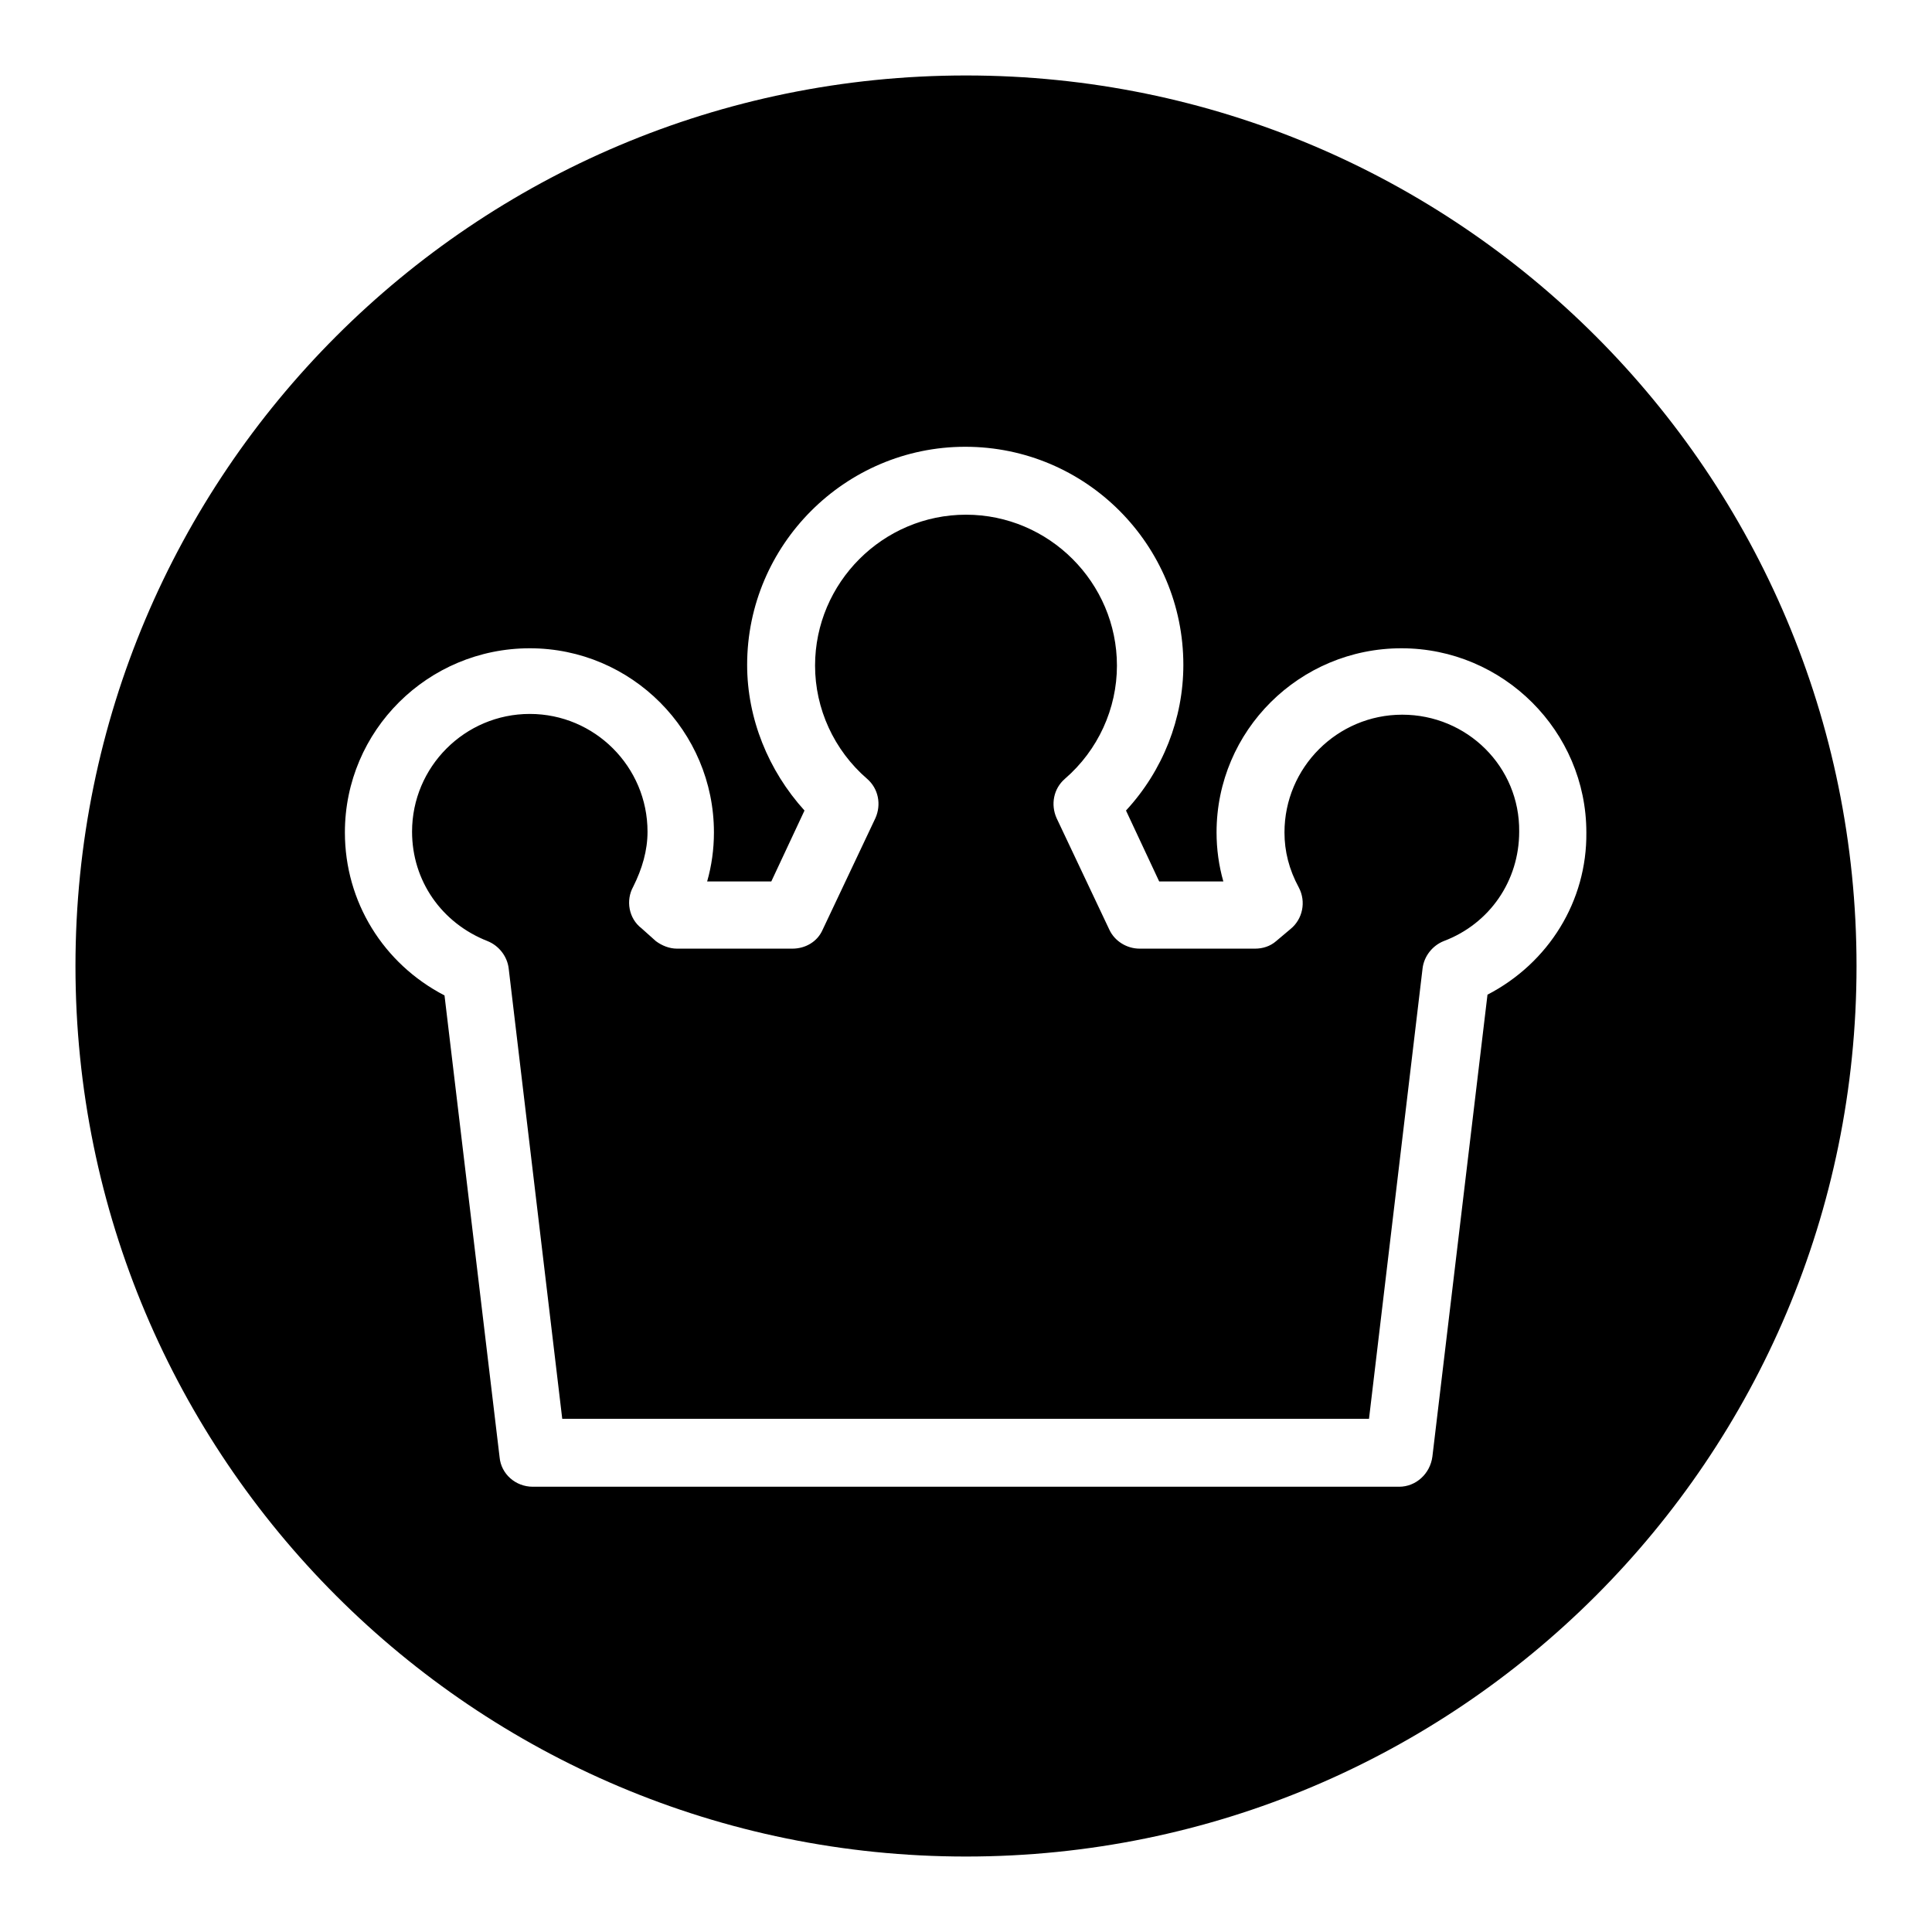 <?xml version="1.0" encoding="utf-8"?>
<!-- Svg Vector Icons : http://www.onlinewebfonts.com/icon -->
<!DOCTYPE svg PUBLIC "-//W3C//DTD SVG 1.1//EN" "http://www.w3.org/Graphics/SVG/1.1/DTD/svg11.dtd">
<svg version="1.1" xmlns="http://www.w3.org/2000/svg" xmlns:xlink="http://www.w3.org/1999/xlink" x="0px" y="0px" viewBox="0 0 256 256" enable-background="new 0 0 256 256" xml:space="preserve">
<g> <path fill="#000000" d="M185.8,94.7c-8.6,0-15.6,7-15.6,15.6c0,2.5,0.6,4.9,1.9,7.3c1,1.9,0.5,4.2-1.1,5.5l-1.9,1.6 c-0.8,0.7-1.8,1-2.8,1H151c-1.7,0-3.3-1-4-2.5l-7-14.8c-0.8-1.8-0.4-3.9,1.1-5.2c4.4-3.8,6.9-9.3,6.9-15c0-11-9-20-20-20 c-11,0-20,9-20,20c0,5.7,2.5,11.2,6.9,15c1.5,1.3,1.9,3.4,1.1,5.2l-7,14.8c-0.7,1.6-2.3,2.5-4,2.5H89.7c-1,0-2-0.4-2.8-1L85,123 c-1.7-1.3-2.1-3.7-1.1-5.5c1.2-2.4,1.9-4.8,1.9-7.3c0-8.6-7-15.6-15.6-15.6c-8.6,0-15.6,7-15.6,15.6c0,6.5,3.9,12.1,10,14.5 c1.5,0.6,2.6,2,2.8,3.6l7.1,59.7h106.9l7.1-59.7c0.2-1.6,1.3-3,2.8-3.6c6.1-2.3,10-8,10-14.5C201.4,101.6,194.4,94.7,185.8,94.7z  M128,10C62.8,10,10,62.8,10,128s52.8,118,118,118s118-52.8,118-118S193.2,10,128,10z M197.1,131.8l-7.3,61.2c-0.3,2.3-2.2,4-4.4,4 H70.6c-2.3,0-4.2-1.7-4.4-3.9l-7.3-61.2c-8.1-4.2-13.2-12.4-13.2-21.6c0-13.5,11-24.4,24.5-24.4c13.5,0,24.4,11,24.4,24.4 c0,2.2-0.3,4.4-0.9,6.5h8.5l4.4-9.4c-4.8-5.3-7.6-12.2-7.6-19.3c0-15.9,13-28.9,28.9-28.9c16,0,28.9,13,28.9,28.9 c0,7.1-2.7,14-7.6,19.3l4.4,9.4h8.5c-0.6-2.1-0.9-4.3-0.9-6.5c0-13.5,11-24.4,24.5-24.4s24.5,11,24.5,24.4 C210.3,119.4,205.2,127.6,197.1,131.8z"/></g>
</svg>